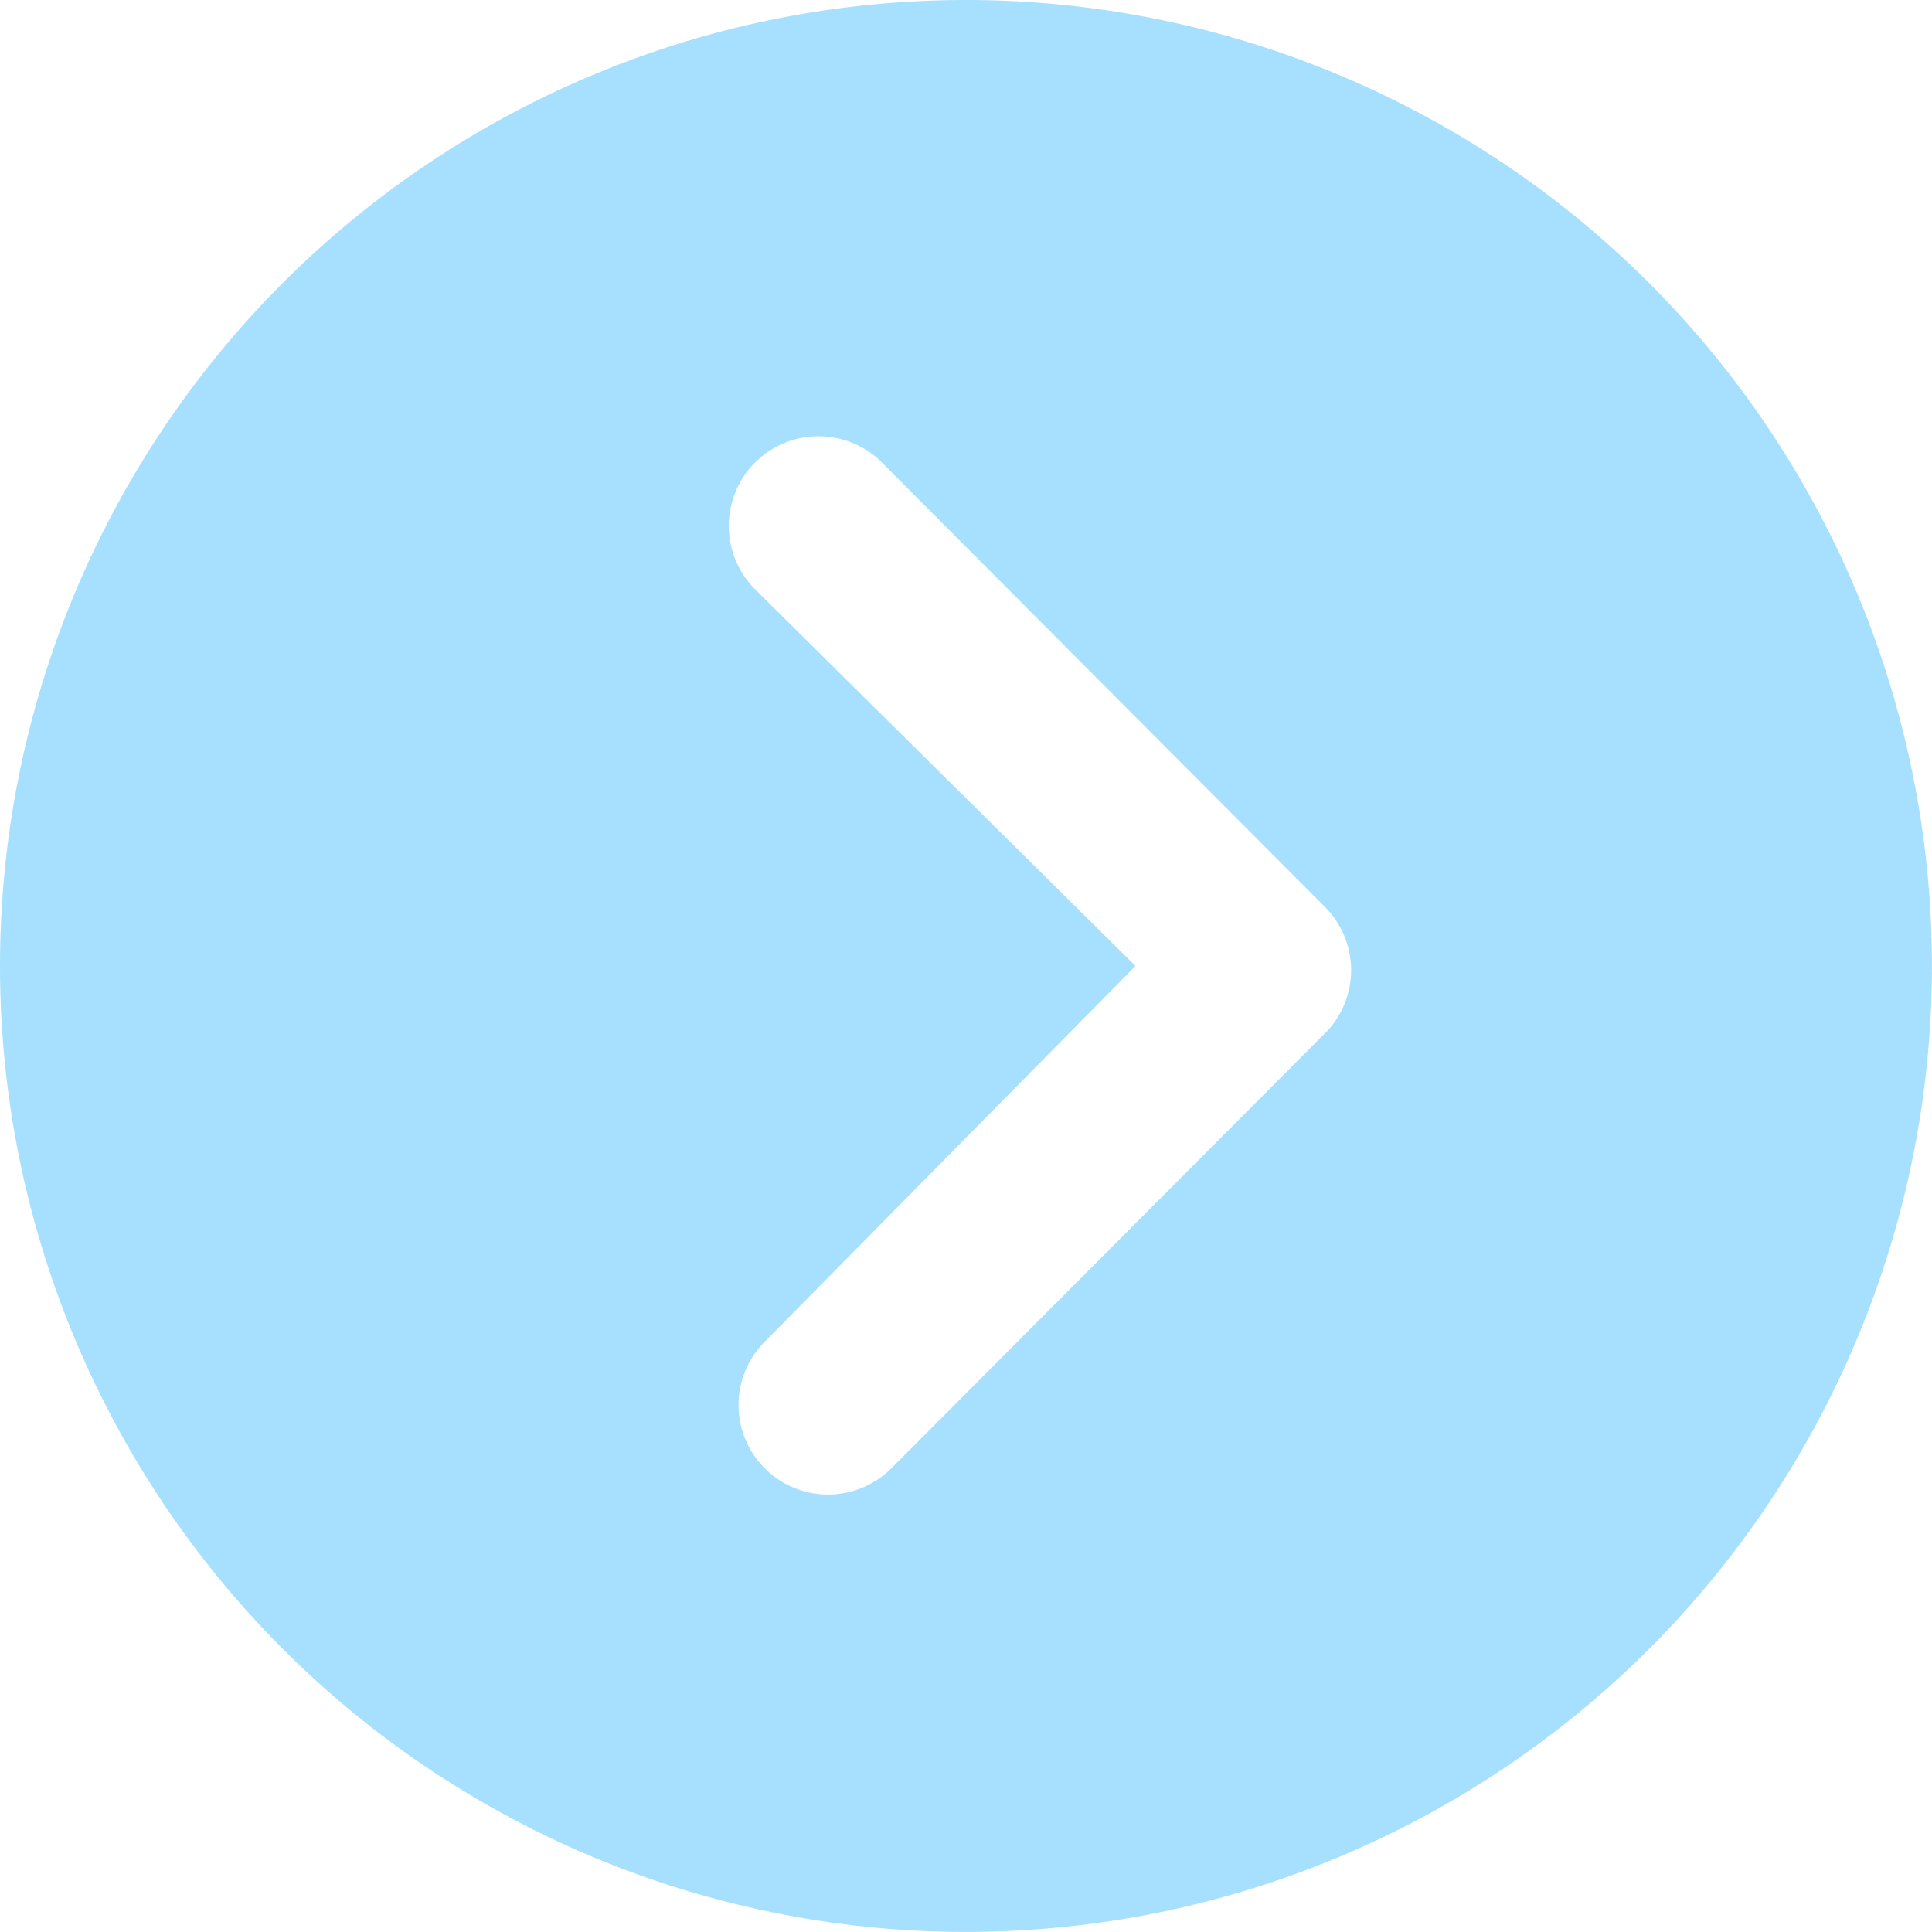 <svg xmlns="http://www.w3.org/2000/svg" width="28.551" height="28.551" viewBox="0 0 28.551 28.551">
  <path id="Icon_ionic-ios-arrow-dropright-circle" data-name="Icon ionic-ios-arrow-dropright-circle" d="M3.375,17.65A14.275,14.275,0,1,0,17.65,3.375,14.273,14.273,0,0,0,3.375,17.65Zm16.78,0-5.621-5.566a1.325,1.325,0,0,1,1.874-1.874l6.547,6.568A1.323,1.323,0,0,1,23,18.6l-6.451,6.472a1.322,1.322,0,1,1-1.874-1.867Z" transform="translate(-3.375 -3.375)" fill="#a7e0ff"/>
</svg>
